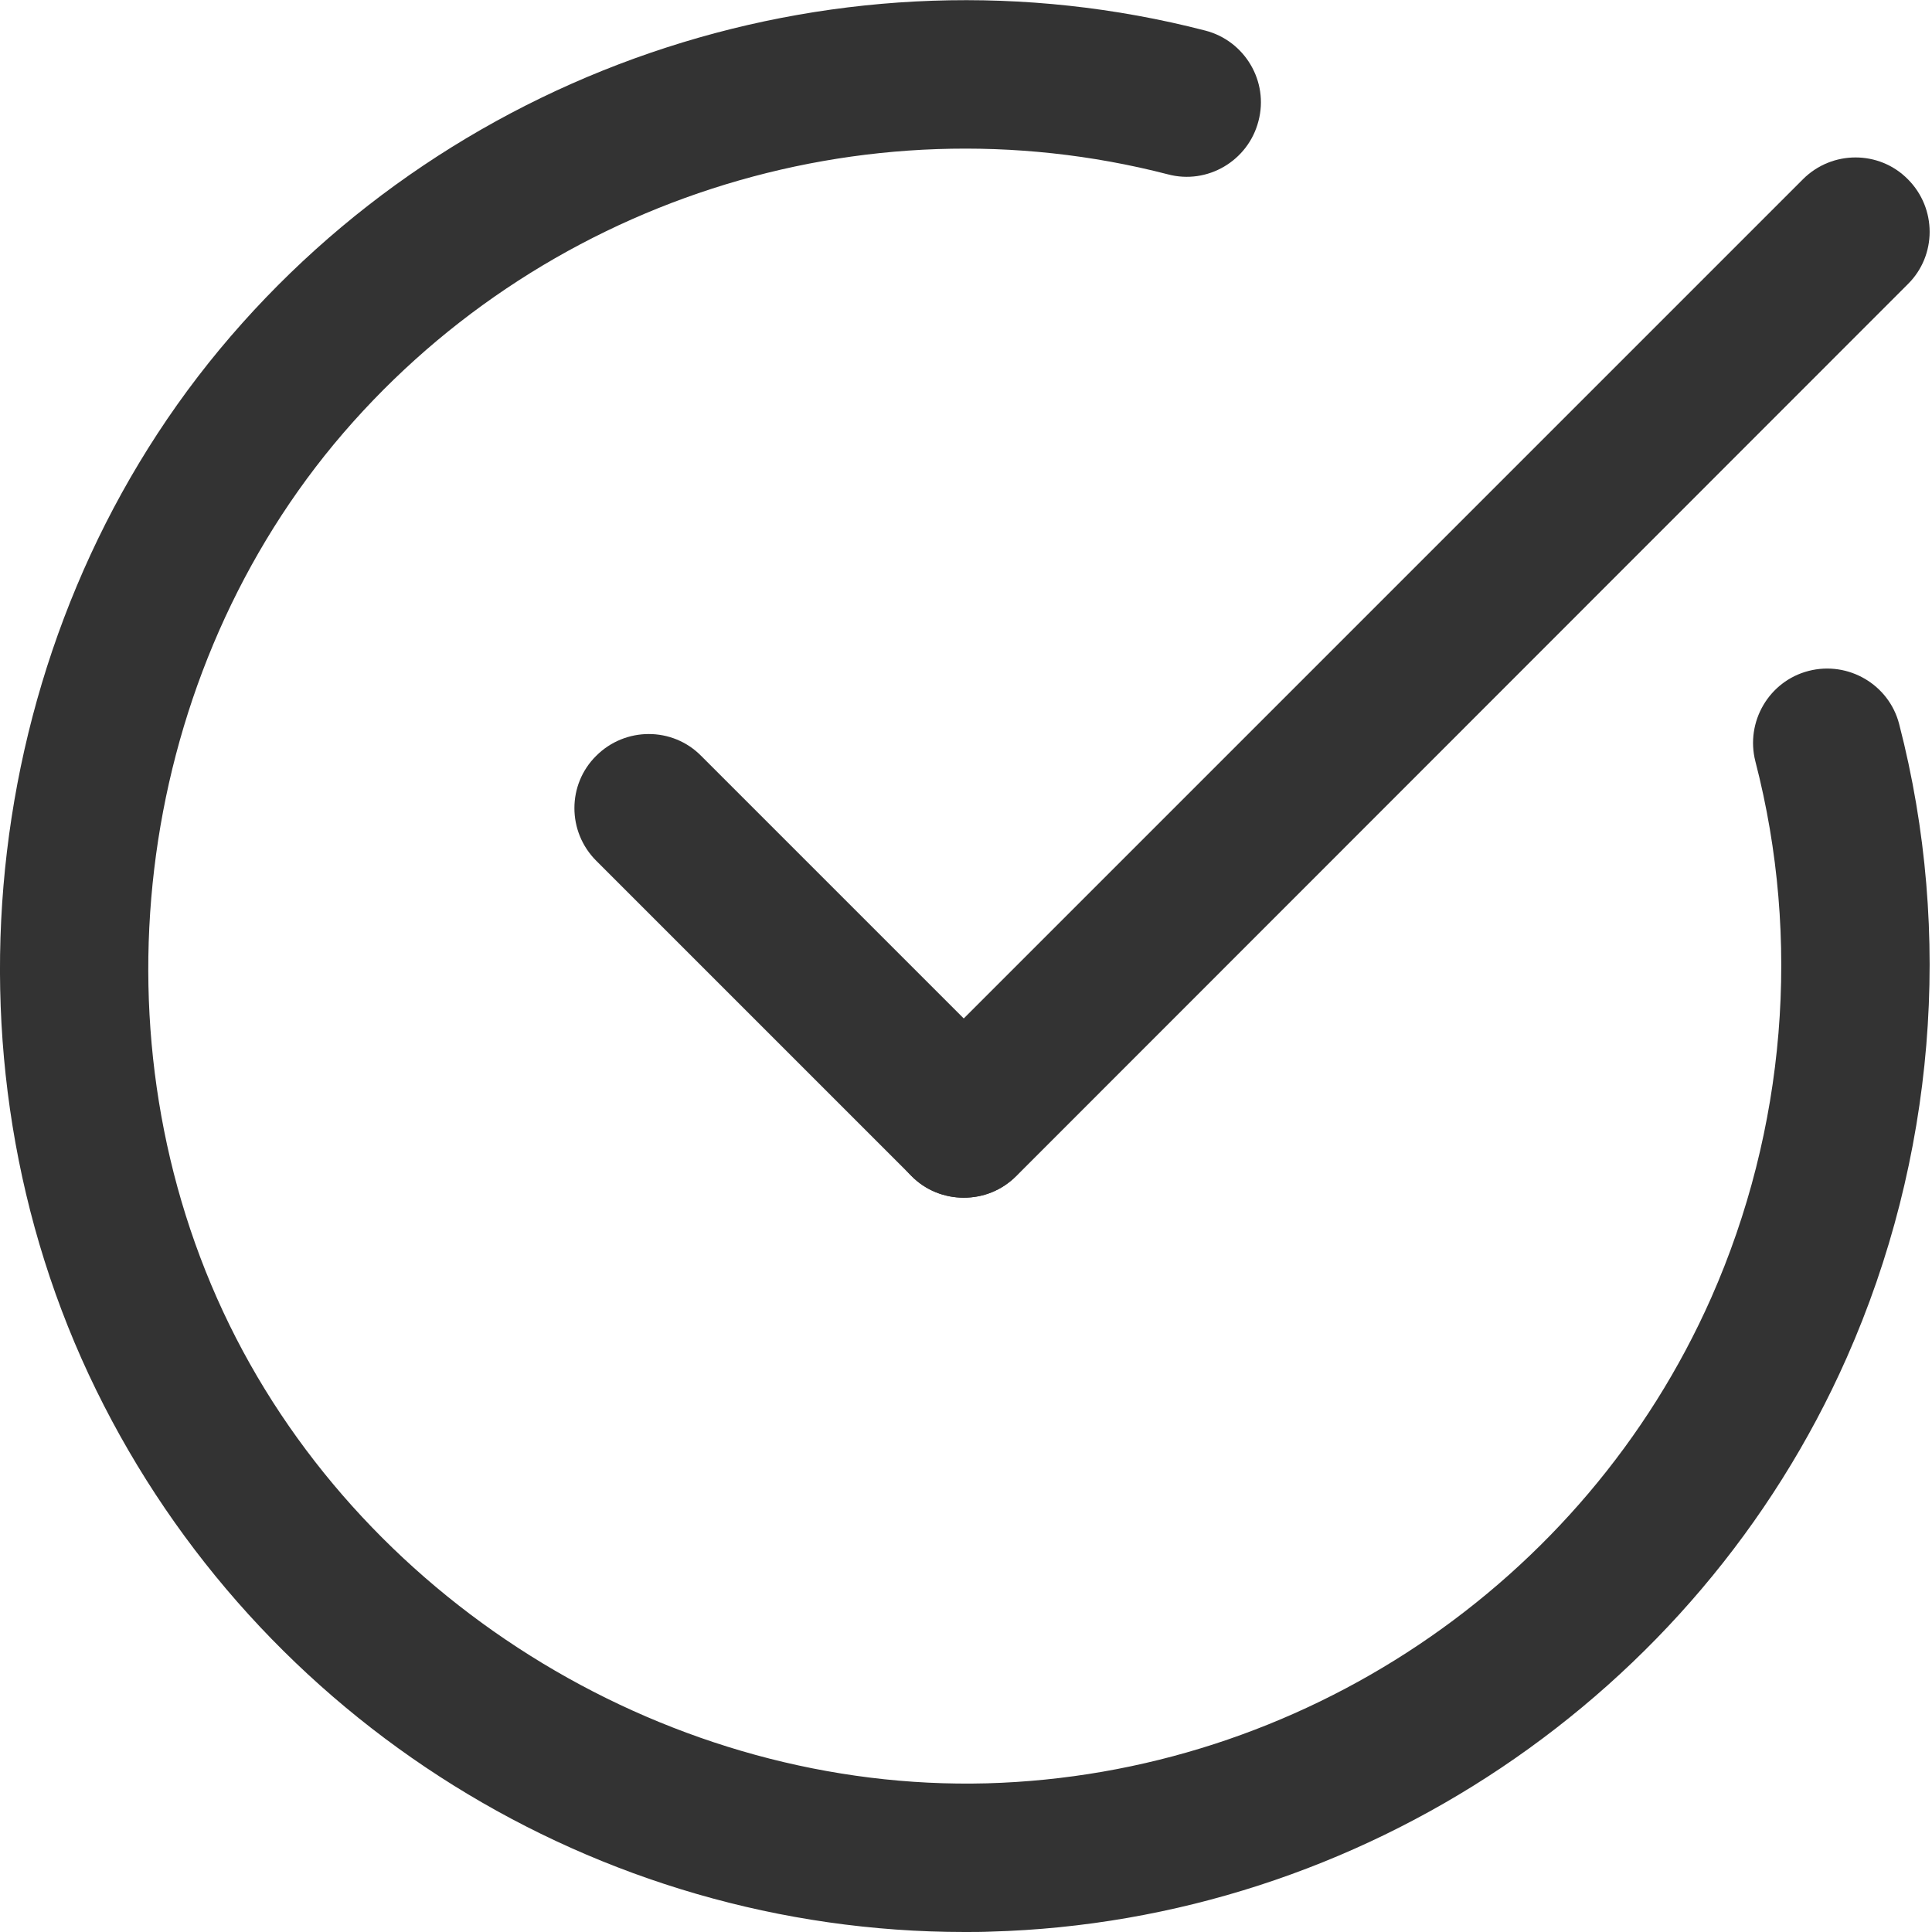 <?xml version="1.0" encoding="utf-8"?>
<!-- Generator: Adobe Illustrator 25.2.0, SVG Export Plug-In . SVG Version: 6.00 Build 0)  -->
<svg version="1.1" id="Layer_1" xmlns="http://www.w3.org/2000/svg" xmlns:xlink="http://www.w3.org/1999/xlink" x="0px" y="0px"
	 viewBox="0 0 512 512" style="enable-background:new 0 0 512 512;" xml:space="preserve">
<style type="text/css">
	.st0{fill:#333333;}
</style>
<g id="Layer_2_1_">
	<ellipse class="st0" cx="1060.1" cy="305.6" rx="23.3" ry="23.3"/>
	<ellipse class="st0" cx="1009.4" cy="380.6" rx="23.3" ry="23.3"/>
	<ellipse class="st0" cx="1077.6" cy="216.3" rx="23.3" ry="23.3"/>
	
		<ellipse transform="matrix(1 -1.415518e-03 1.415518e-03 1 -0.61 1.323)" class="st0" cx="934" cy="431.4" rx="23.3" ry="23.3"/>
	<path class="st0" d="M845,425.7c-115.7,0.1-209.5-93.5-209.7-209.2C635.2,100.8,728.8,6.9,844.5,6.8c48-0.1,94.6,16.4,131.9,46.5
		h-38.3c-12.9,0-23.3,10.4-23.3,23.3s10.4,23.3,23.3,23.3h93.1c12.9,0,23.3-10.4,23.3-23.3v-93.1c0-12.9-10.4-23.3-23.3-23.3
		c-12.9,0-23.3,10.4-23.3,23.3v35.6C899-70.9,737.7-55.6,647.7,53.3s-74.7,270.2,34.2,360.3c45.9,38,103.6,58.7,163.2,58.7
		c12.9,0,23.3-10.4,23.3-23.3C868.3,436.1,857.9,425.7,845,425.7z"/>
	<path class="st0" d="M931.3,302.5c9.1-9.1,9.1-23.8,0-32.9l-63-63v-130c0-12.9-10.4-23.3-23.3-23.3c-12.9,0-23.3,10.4-23.3,23.3
		v139.6c0,6.2,2.5,12.1,6.8,16.5l69.8,69.8C907.5,311.6,922.2,311.6,931.3,302.5L931.3,302.5z"/>
</g>
<g>
	<g>
		<path class="st0" d="M-241.2,380.7c-34,0-66.5,7.4-90.1,28.4c-23.6-21.1-56.2-28.4-90.1-28.4c-79.1,0-165.9,40-165.9,40
			s37.5,197.5,256,200.1c218.5-2.7,256-200.1,256-200.1S-162.1,380.7-241.2,380.7z M-128.7,444.7c7-1.5,13.9-3,20.6-4.5
			c-6.8,5.4-13.7,10.5-20.6,15.5V444.7z M-421.4,402c33.2,0,58.8,7.8,75.9,23l14.2,12.6l14.2-12.6c17.2-15.3,42.7-23,75.9-23
			c39.3,0,81.3,10.8,112,20.9c-73.5,16-167.4,35-200.8,35c-0.5,0-0.9,0-1.3,0c-32-0.5-126.8-19.4-201.2-35.3
			C-502,412.6-460.4,402-421.4,402z M-150,449.3v21.1c-8,5.3-16.1,10.3-24.1,14.9c-2.7,1.5-5.3,3-7.9,4.5V456
			c8.6-1.8,17.5-3.6,26.8-5.6C-153.4,450-151.7,449.7-150,449.3z M-203.3,460.3V501c-14.4,7-28.7,13-42.7,17.8v-50.4
			C-233,466.1-218.8,463.4-203.3,460.3z M-267.3,472.1v53.3c-18.3,4.9-36.1,7.8-53.3,8.6V479C-307.9,478.2-290.1,475.9-267.3,472.1z
			 M-342,478.7V534c-17.2-0.9-35-3.7-53.3-8.6v-54C-372.5,475.3-354.6,477.7-342,478.7z M-416.7,467.6v51.2
			c-14-4.8-28.2-10.8-42.7-17.8v-41.5C-443.8,462.6-429.6,465.3-416.7,467.6z M-480.7,455.3v34.6c-2.6-1.5-5.3-3-7.9-4.5
			c-8-4.6-16-9.6-24.1-14.9v-21.8c2.3,0.5,4.5,1,6.8,1.4C-497.1,451.9-488.8,453.6-480.7,455.3z M-534,444.1v11.6
			c-7.2-5.2-14.3-10.6-21.4-16.2C-548.5,441-541.3,442.6-534,444.1z M-138.5,507.2c-19.5,26.4-43.3,47.4-70.9,62.7
			c-34.7,19.1-75.7,29.1-121.9,29.7c-45.8-0.6-86.5-10.4-121-29.2c-27.5-15-51.3-35.8-70.8-61.8c-8.7-11.6-15.8-23.3-21.4-34
			c61.9,44.4,137.5,81.2,213.2,81.2c75.7,0,151.3-36.8,213.2-81.2C-123.6,484.9-130.3,496-138.5,507.2z"/>
	</g>
</g>
<g>
	<path class="st0" d="M255.6,512c-97.4,0-187.1-55.8-230.1-143.6C-18.1,279.5-4.9,168.7,58.2,92.6c63.1-76,165.6-109.2,261.2-84.5
		c10.5,2.7,16.9,13.5,14.1,24c-2.7,10.5-13.5,16.9-24,14.1c-80.9-20.9-167.6,7.2-221,71.5C35.2,182.1,24,275.9,60.8,351.1
		C97.5,426,178.4,474.8,261.5,472.6c83-2.3,158.4-52.8,192-128.7c19.7-44.6,23.9-95,11.7-142.1c-2.7-10.5,3.6-21.3,14.1-24
		c10.5-2.7,21.3,3.6,24,14.1c14.4,55.6,9.4,115.3-13.9,167.9c-39.7,89.7-128.8,149.4-226.9,152.1C260.2,512,257.9,512,255.6,512
		L255.6,512z"/>
</g>
<g>
	<path class="st0" d="M255.4,317.4c-5,0-10.1-1.9-13.9-5.8c-7.7-7.7-7.7-20.2,0-27.8L477.8,47.5c7.7-7.7,20.2-7.7,27.8,0
		c7.7,7.7,7.7,20.2,0,27.8L269.4,311.6C265.5,315.5,260.5,317.4,255.4,317.4L255.4,317.4z"/>
</g>
<g>
	<path class="st0" d="M255.4,317.4c-5,0-10.1-1.9-13.9-5.8L158,228.1c-7.7-7.7-7.7-20.2,0-27.8c7.7-7.7,20.2-7.7,27.8,0l83.5,83.5
		c7.7,7.7,7.7,20.2,0,27.8C265.5,315.5,260.5,317.4,255.4,317.4z"/>
</g>
</svg>
